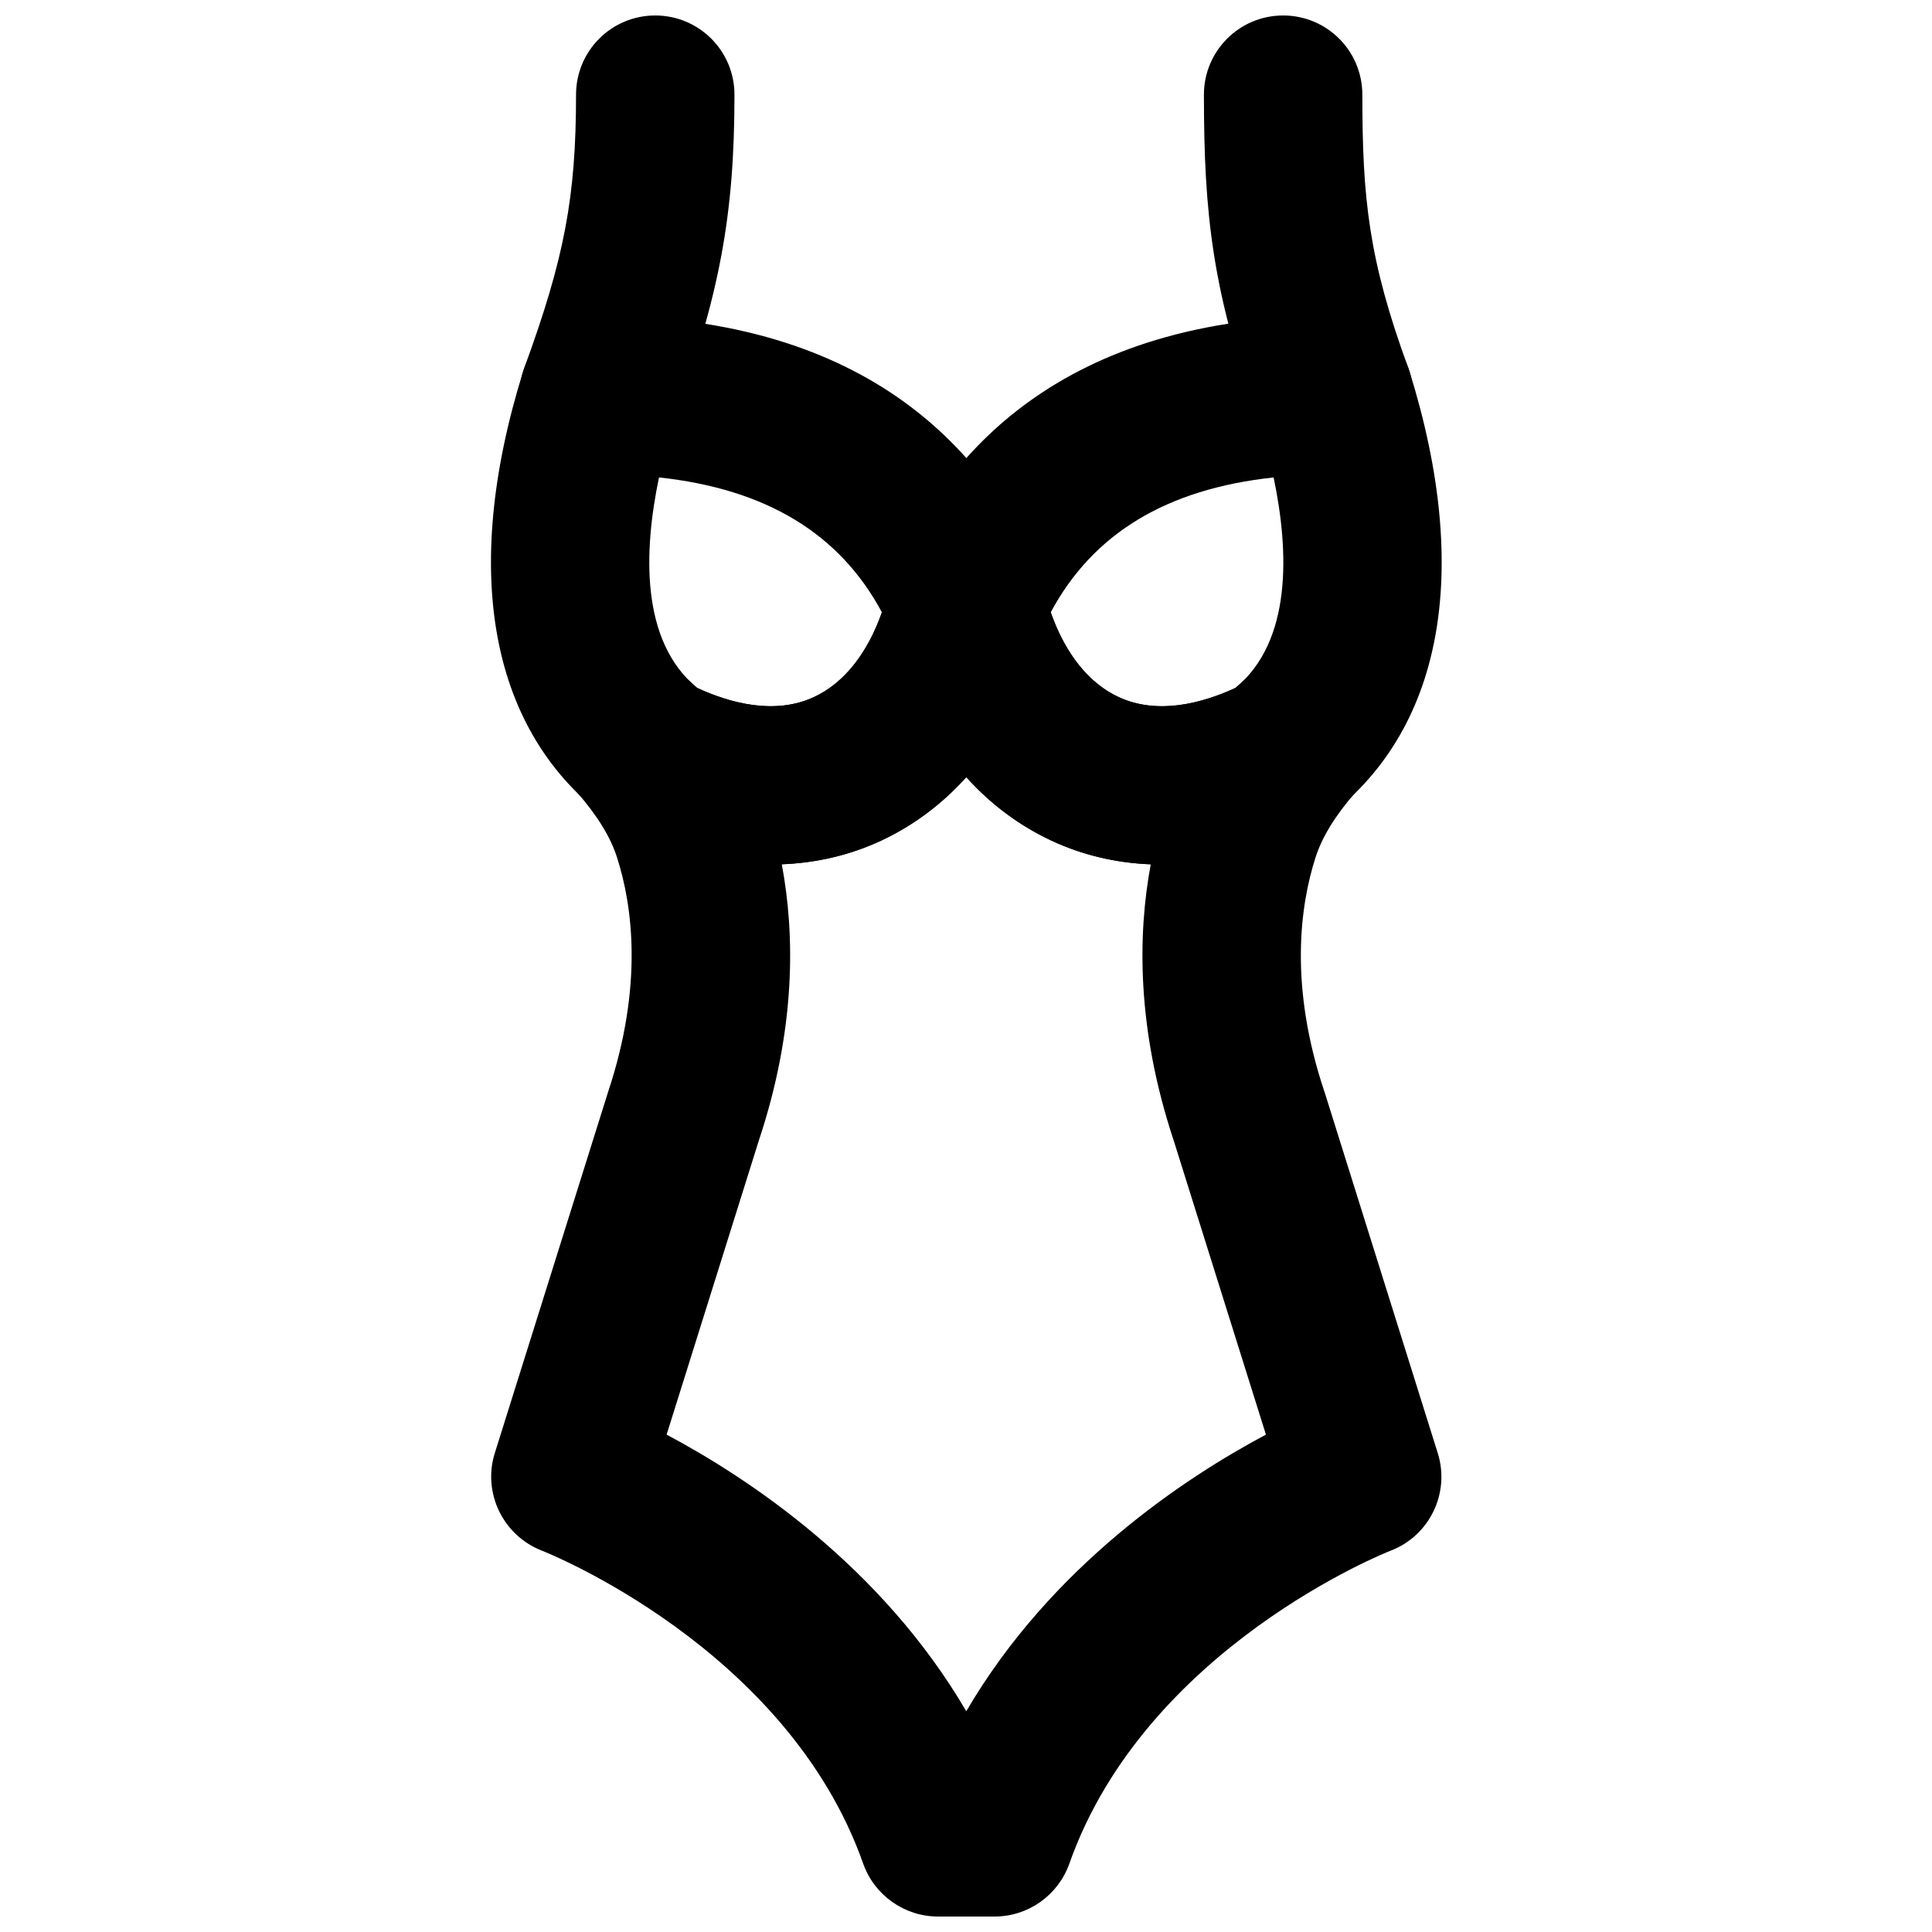 <?xml version="1.0" encoding="UTF-8"?>
<!-- Uploaded to: SVG Repo, www.svgrepo.com, Generator: SVG Repo Mixer Tools -->
<svg width="800px" height="800px" version="1.1" viewBox="144 144 512 512" xmlns="http://www.w3.org/2000/svg">
 <defs>
  <clipPath id="c">
   <path d="m281 148.09h58v121.91h-58z"/>
  </clipPath>
  <clipPath id="b">
   <path d="m463 148.09h56v121.91h-56z"/>
  </clipPath>
  <clipPath id="a">
   <path d="m274 283h252v368.9h-252z"/>
  </clipPath>
 </defs>
 <g clip-path="url(#c)">
  <path d="m302.66 269.71c-2.394 0-4.828-0.422-7.223-1.305-10.875-3.965-16.48-16.035-12.492-26.91 10.625-29.055 13.711-45.281 13.711-72.402 0-11.609 9.383-20.992 20.992-20.992 11.605 0 20.992 9.383 20.992 20.992 0 32.098-3.969 53.215-16.27 86.824-3.109 8.523-11.168 13.793-19.711 13.793" fill-rule="evenodd"/>
 </g>
 <g clip-path="url(#b)">
  <path d="m497.5 269.71c-8.543 0-16.605-5.269-19.711-13.793-12.512-34.195-14.738-55.25-14.738-86.824 0-11.609 9.406-20.992 20.992-20.992 11.609 0 20.992 9.383 20.992 20.992 0 27.605 1.68 43.77 12.176 72.402 3.988 10.875-1.617 22.945-12.488 26.91-2.394 0.883-4.828 1.305-7.223 1.305" fill-rule="evenodd"/>
 </g>
 <path d="m422.45 306.27c3.82 10.898 10.055 18.746 17.926 22.422 10.434 4.91 22.379 1.617 31.047-2.394 15.094-12.449 14.172-36.355 10.098-55.773-28.402 3.062-47.859 14.859-59.07 35.746m29.391 66.84c-10.309 0-20.219-2.121-29.309-6.402-21.223-9.949-36.441-30.332-42.863-57.414-1.051-4.344-0.652-8.922 1.09-13.035 13.27-31.277 44.254-68.539 116.74-68.539 9.195 0 17.297 5.961 20.047 14.738 16.688 53.57 8.672 95.723-22.609 118.71-0.965 0.715-2.016 1.367-3.062 1.891-13.477 6.676-27.059 10.055-40.031 10.055" fill-rule="evenodd"/>
 <path d="m328.74 326.3c8.691 4.008 20.637 7.285 31.047 2.391 7.871-3.691 14.109-11.543 17.93-22.418-11.211-20.887-30.672-32.684-59.074-35.75-4.07 19.418-4.996 43.328 10.098 55.777m19.586 46.789c-12.973 0-26.555-3.356-40.031-10.031-1.051-0.527-2.098-1.176-3.066-1.891-31.277-22.988-39.297-65.137-22.605-118.71 2.75-8.773 10.852-14.734 20.047-14.734 72.484 0 103.49 37.258 116.73 68.539 1.742 4.113 2.141 8.668 1.094 13.035-6.426 27.059-21.645 47.461-42.867 57.414-9.09 4.262-18.996 6.379-29.305 6.379" fill-rule="evenodd"/>
 <g clip-path="url(#a)">
  <path d="m320.66 524.19c21.41 11.379 56.867 34.742 79.414 73.305 22.543-38.562 58.02-61.926 79.41-73.305l-24.434-77.922c-9.91-29.852-9.531-54.789-6.09-73.219-9.254-0.359-18.176-2.457-26.426-6.32-8.523-4.008-16.059-9.656-22.461-16.773-6.383 7.117-13.941 12.766-22.441 16.773-8.273 3.863-17.172 5.961-26.449 6.32 3.461 18.473 3.84 43.473-6.152 73.406zm86.926 127.71h-15.008c-8.902 0-16.836-5.625-19.816-14-20.215-57.352-84.453-82.688-85.102-82.941-10.328-3.988-15.848-15.324-12.531-25.883l29.977-95.555c9.445-28.359 6.508-49.5 2.414-62.285-1.766-5.477-5.164-11.02-10.707-17.402-7.305-8.457-6.719-21.18 1.363-28.926 8.062-7.703 20.805-7.766 28.949-0.062 0.523 0.48 1.051 0.984 1.637 1.469 8.691 4.008 20.613 7.262 31.027 2.371 9.426-4.387 16.438-14.734 19.879-29.094 2.227-9.445 10.684-16.145 20.406-16.145 9.719 0 18.176 6.699 20.422 16.145 3.422 14.359 10.457 24.707 19.859 29.094 10.434 4.891 22.336 1.637 31.047-2.371 0.566-0.484 1.094-0.988 1.637-1.469 8.148-7.703 20.867-7.641 28.949 0.062 8.062 7.746 8.672 20.469 1.344 28.926-5.543 6.383-8.941 11.926-10.707 17.402-4.094 12.785-7.031 33.926 2.309 61.93 0.043 0.125 0.086 0.23 0.129 0.355l29.953 95.555c3.34 10.602-2.184 21.98-12.574 25.906-0.605 0.23-64.82 25.566-85.059 82.918-2.981 8.375-10.914 14-19.797 14z" fill-rule="evenodd"/>
 </g>
</svg>